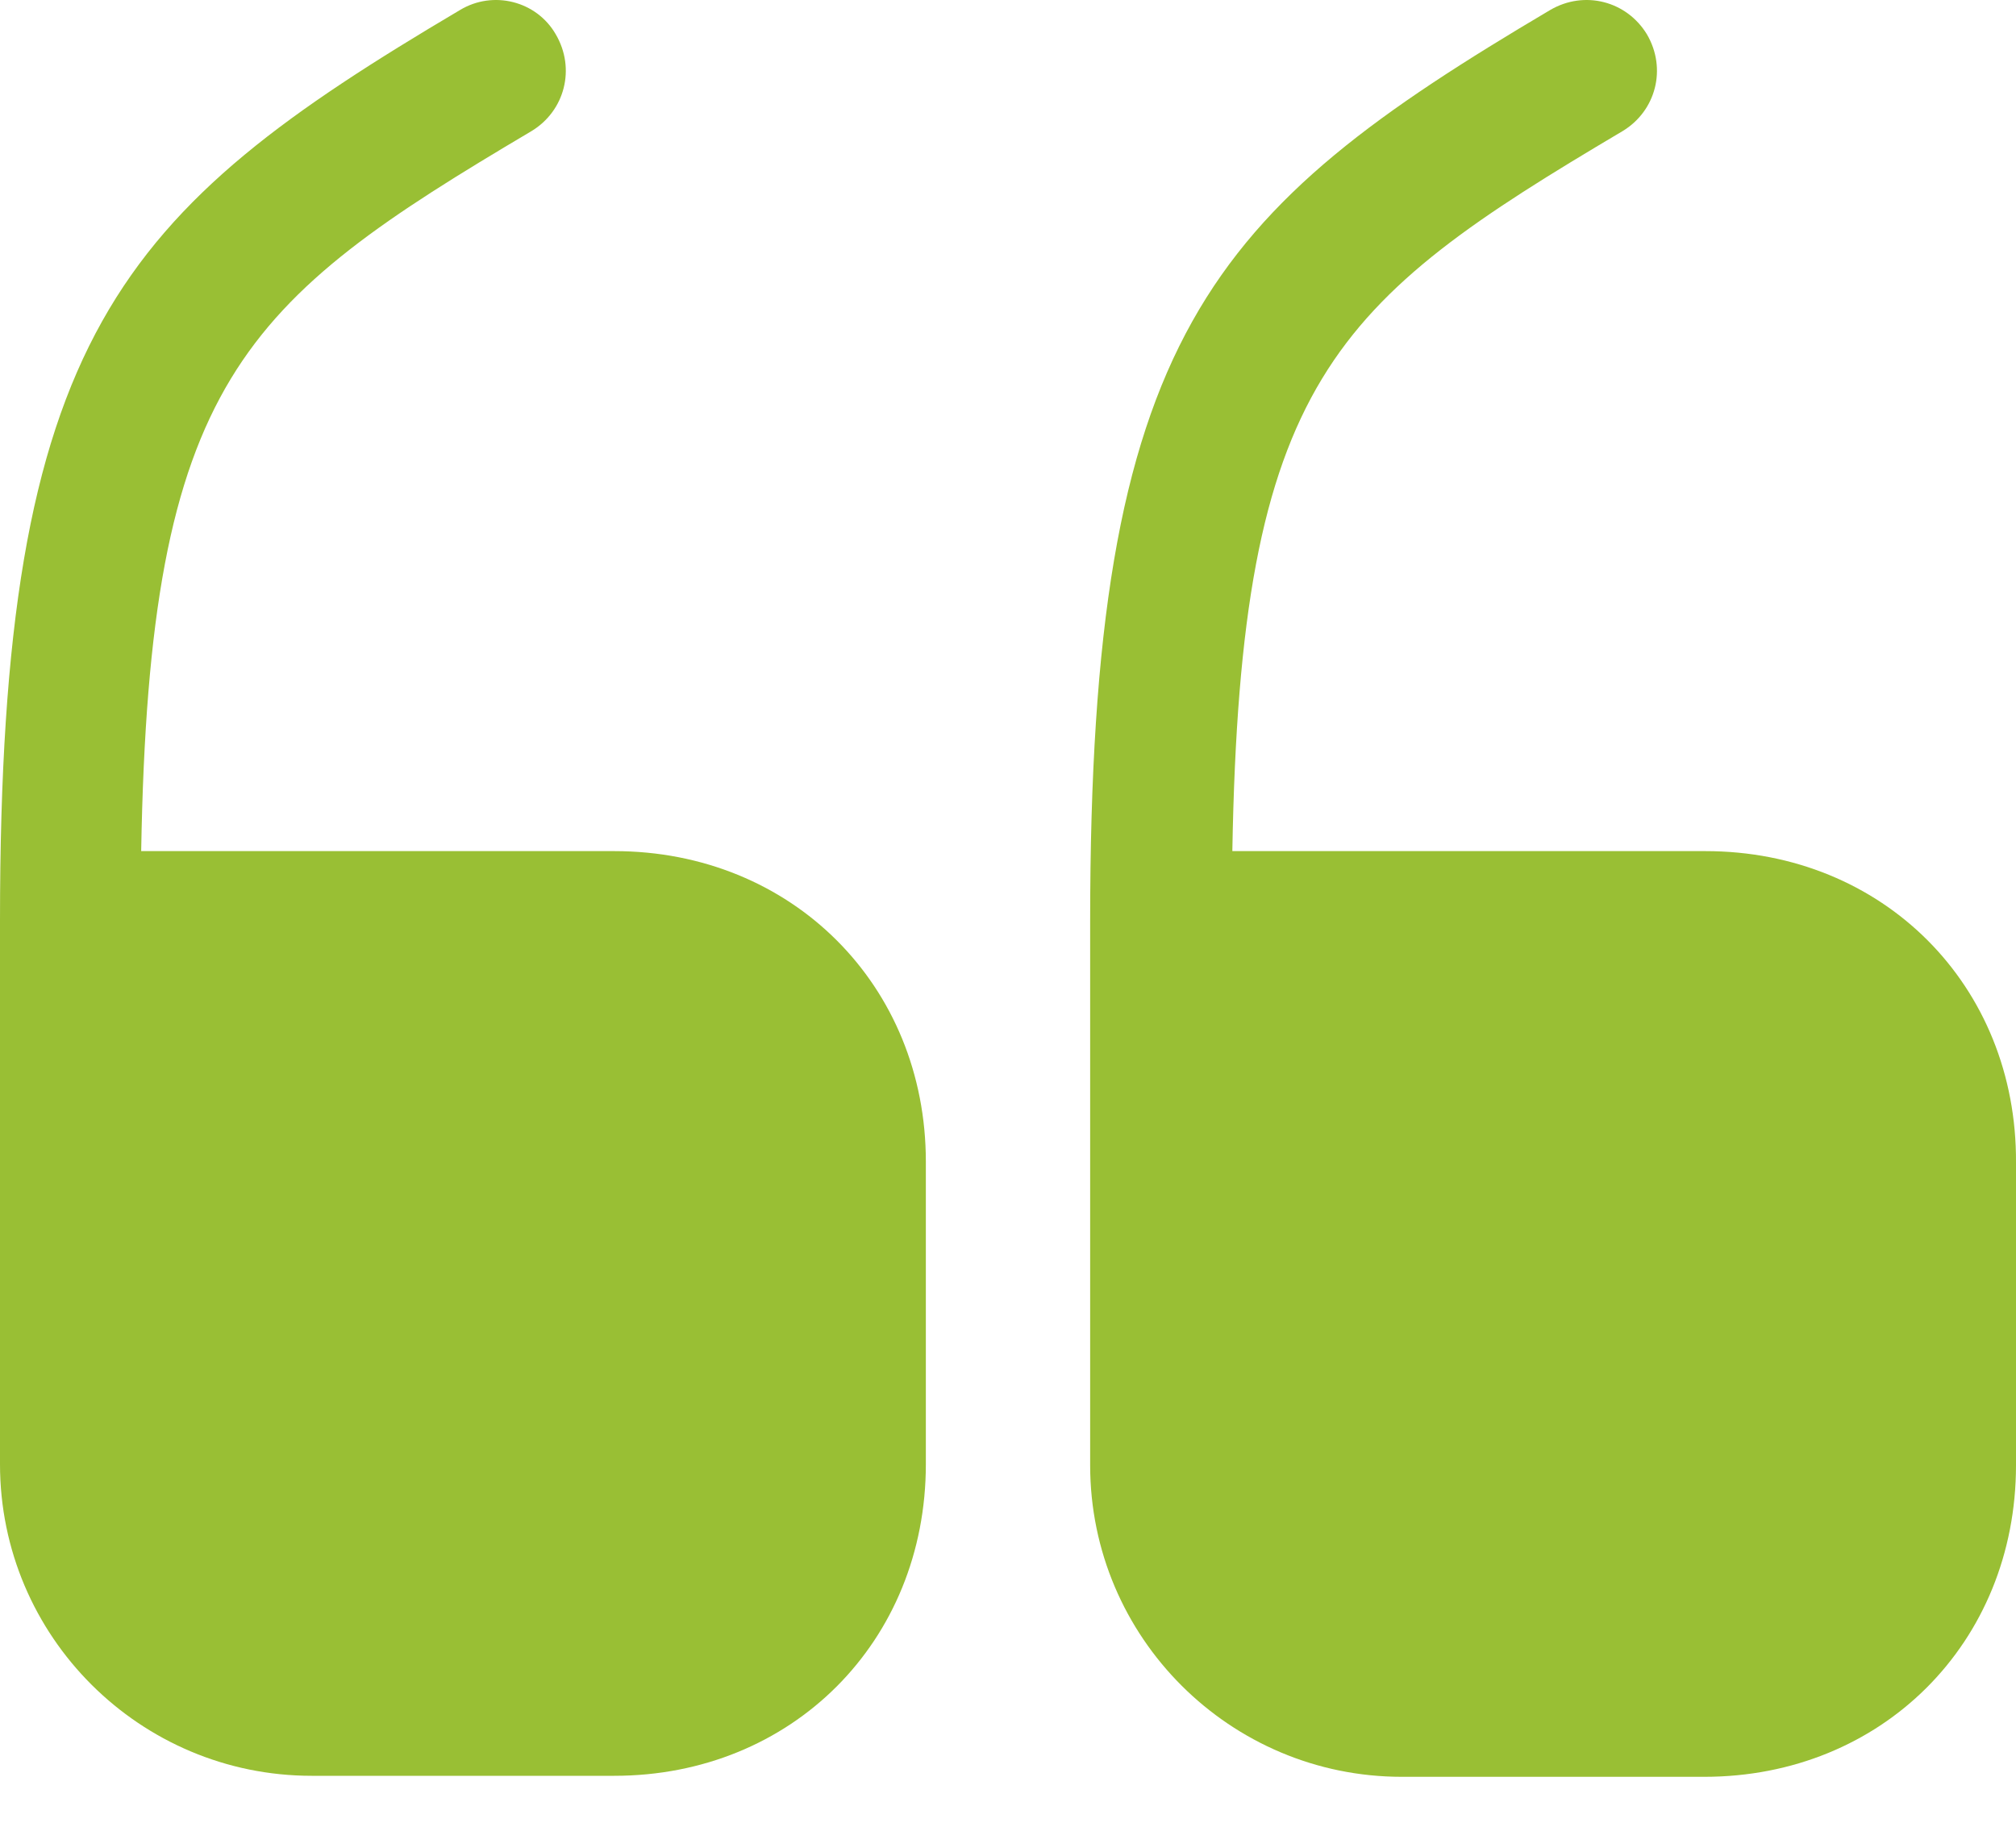 <svg width="32" height="29" viewBox="0 0 32 29" fill="none" xmlns="http://www.w3.org/2000/svg">
<path d="M9.75 13.512H2.241C2.369 6.035 3.842 4.803 8.437 2.081C8.965 1.761 9.141 1.089 8.821 0.544C8.517 0.016 7.828 -0.16 7.3 0.16C1.889 3.362 0 5.315 0 14.616V23.245C0 25.983 2.225 28.192 4.947 28.192H9.75C12.567 28.192 14.696 26.063 14.696 23.245V18.442C14.696 15.641 12.567 13.512 9.75 13.512Z" fill="#99BF34"/>
<path d="M27.069 13.512H19.561C19.689 6.035 21.162 4.803 25.756 2.081C26.285 1.761 26.461 1.089 26.141 0.544C25.82 0.016 25.148 -0.16 24.604 0.16C19.193 3.362 17.304 5.315 17.304 14.632V23.261C17.304 25.999 19.529 28.208 22.25 28.208H27.053C29.871 28.208 32 26.079 32 23.261V18.459C32.016 15.641 29.887 13.512 27.069 13.512Z" fill="#99BF34"/>
</svg>
